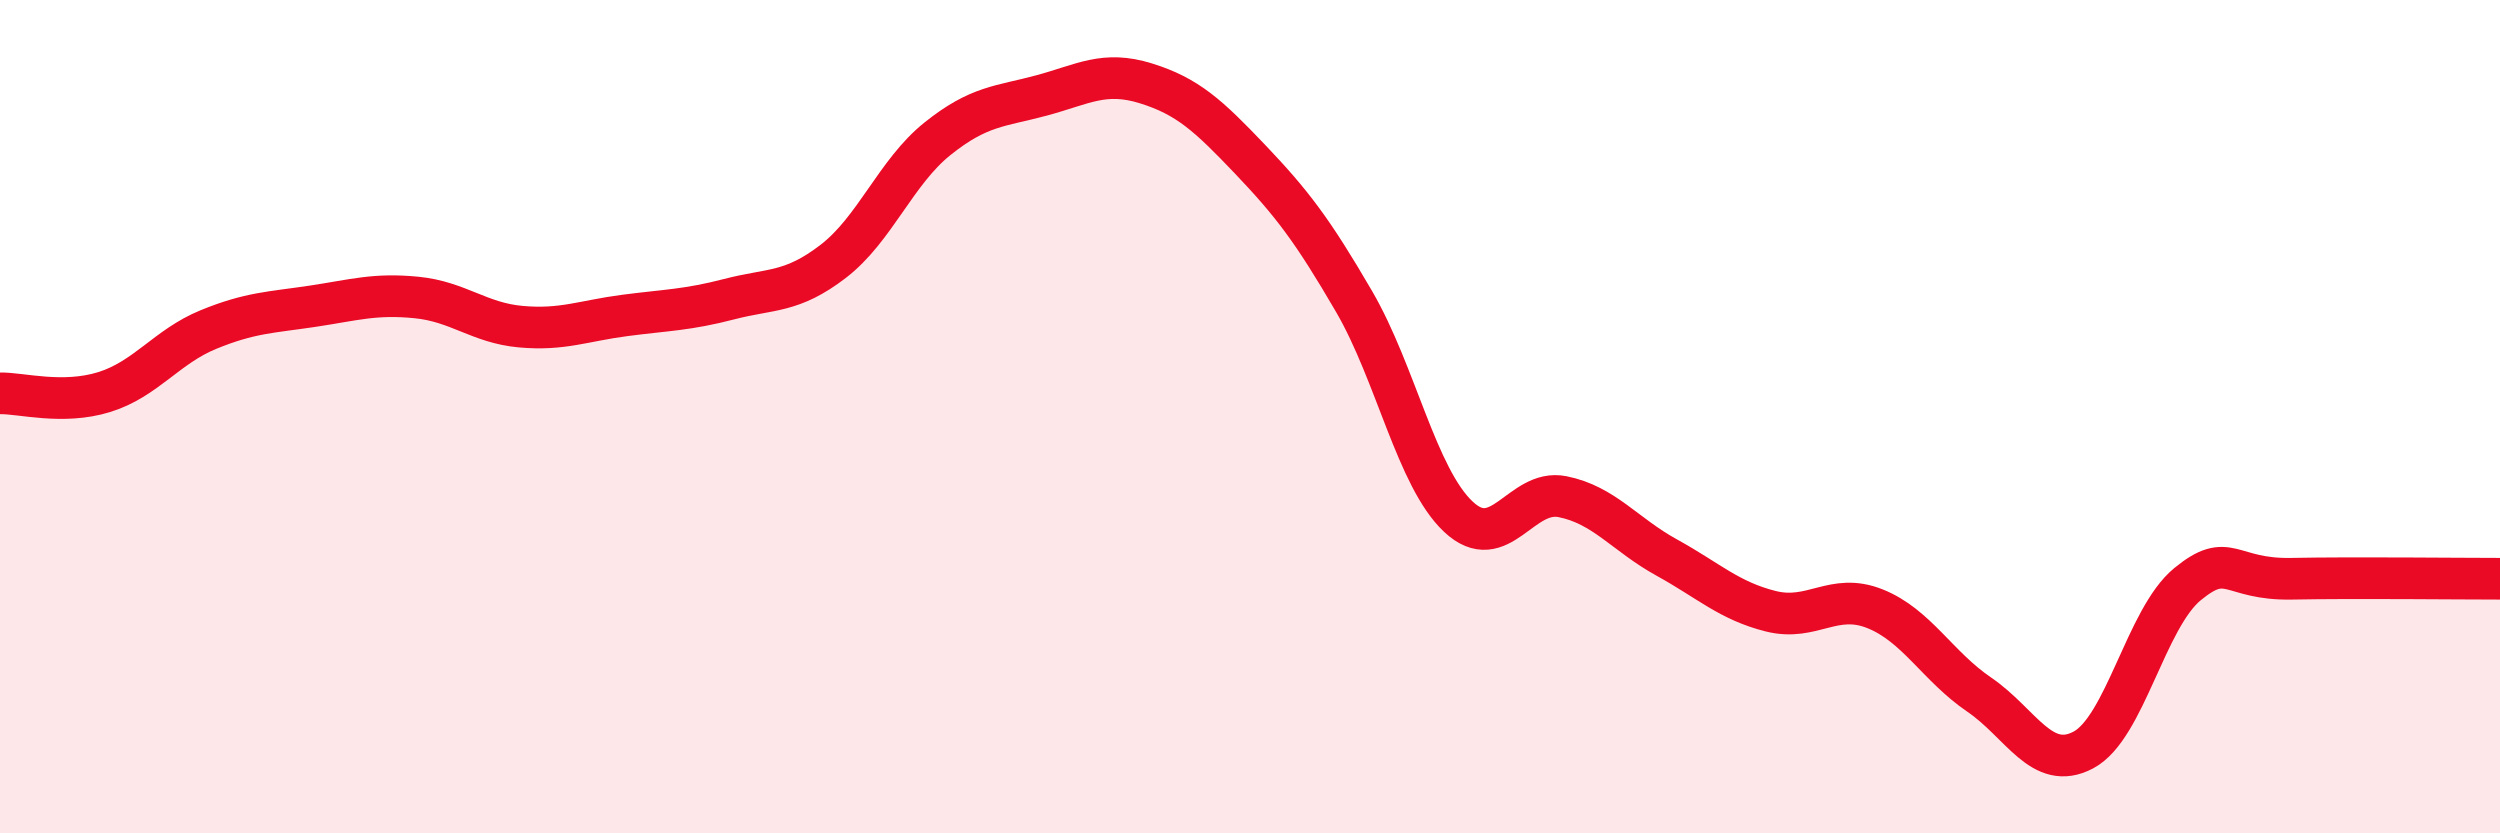 
    <svg width="60" height="20" viewBox="0 0 60 20" xmlns="http://www.w3.org/2000/svg">
      <path
        d="M 0,9.44 C 0.5,9.43 1.5,9.72 2.5,9.41 C 3.5,9.1 4,8.32 5,7.91 C 6,7.5 6.5,7.5 7.5,7.35 C 8.5,7.2 9,7.04 10,7.14 C 11,7.24 11.5,7.75 12.5,7.84 C 13.5,7.93 14,7.7 15,7.57 C 16,7.44 16.5,7.44 17.5,7.18 C 18.5,6.92 19,7.04 20,6.27 C 21,5.5 21.5,4.13 22.5,3.33 C 23.5,2.53 24,2.56 25,2.29 C 26,2.02 26.5,1.69 27.5,2 C 28.5,2.31 29,2.77 30,3.82 C 31,4.87 31.5,5.52 32.5,7.24 C 33.5,8.96 34,11.46 35,12.4 C 36,13.34 36.5,11.72 37.5,11.92 C 38.5,12.12 39,12.83 40,13.38 C 41,13.93 41.5,14.42 42.5,14.67 C 43.5,14.92 44,14.21 45,14.61 C 46,15.01 46.5,15.99 47.5,16.67 C 48.5,17.35 49,18.53 50,18 C 51,17.47 51.5,14.84 52.5,14.02 C 53.5,13.2 53.5,13.92 55,13.89 C 56.5,13.86 59,13.89 60,13.89L60 20L0 20Z"
        fill="#EB0A25"
        opacity="0.1"
        stroke-linecap="round"
        stroke-linejoin="round"
      />
      <path
        d="M 0,9.44 C 0.5,9.43 1.5,9.72 2.5,9.41 C 3.5,9.1 4,8.32 5,7.91 C 6,7.5 6.5,7.5 7.5,7.35 C 8.5,7.2 9,7.04 10,7.14 C 11,7.24 11.5,7.75 12.5,7.84 C 13.5,7.93 14,7.7 15,7.57 C 16,7.44 16.5,7.44 17.5,7.18 C 18.5,6.92 19,7.04 20,6.27 C 21,5.5 21.5,4.13 22.5,3.33 C 23.5,2.53 24,2.56 25,2.29 C 26,2.02 26.5,1.69 27.5,2 C 28.5,2.31 29,2.77 30,3.82 C 31,4.87 31.5,5.52 32.5,7.24 C 33.5,8.96 34,11.46 35,12.4 C 36,13.34 36.5,11.72 37.5,11.92 C 38.5,12.12 39,12.83 40,13.38 C 41,13.93 41.5,14.42 42.5,14.67 C 43.5,14.92 44,14.21 45,14.61 C 46,15.01 46.5,15.99 47.5,16.67 C 48.5,17.35 49,18.53 50,18 C 51,17.47 51.5,14.84 52.5,14.02 C 53.5,13.2 53.5,13.92 55,13.89 C 56.5,13.86 59,13.89 60,13.89"
        stroke="#EB0A25"
        stroke-width="1"
        fill="none"
        stroke-linecap="round"
        stroke-linejoin="round"
      />
    </svg>
  